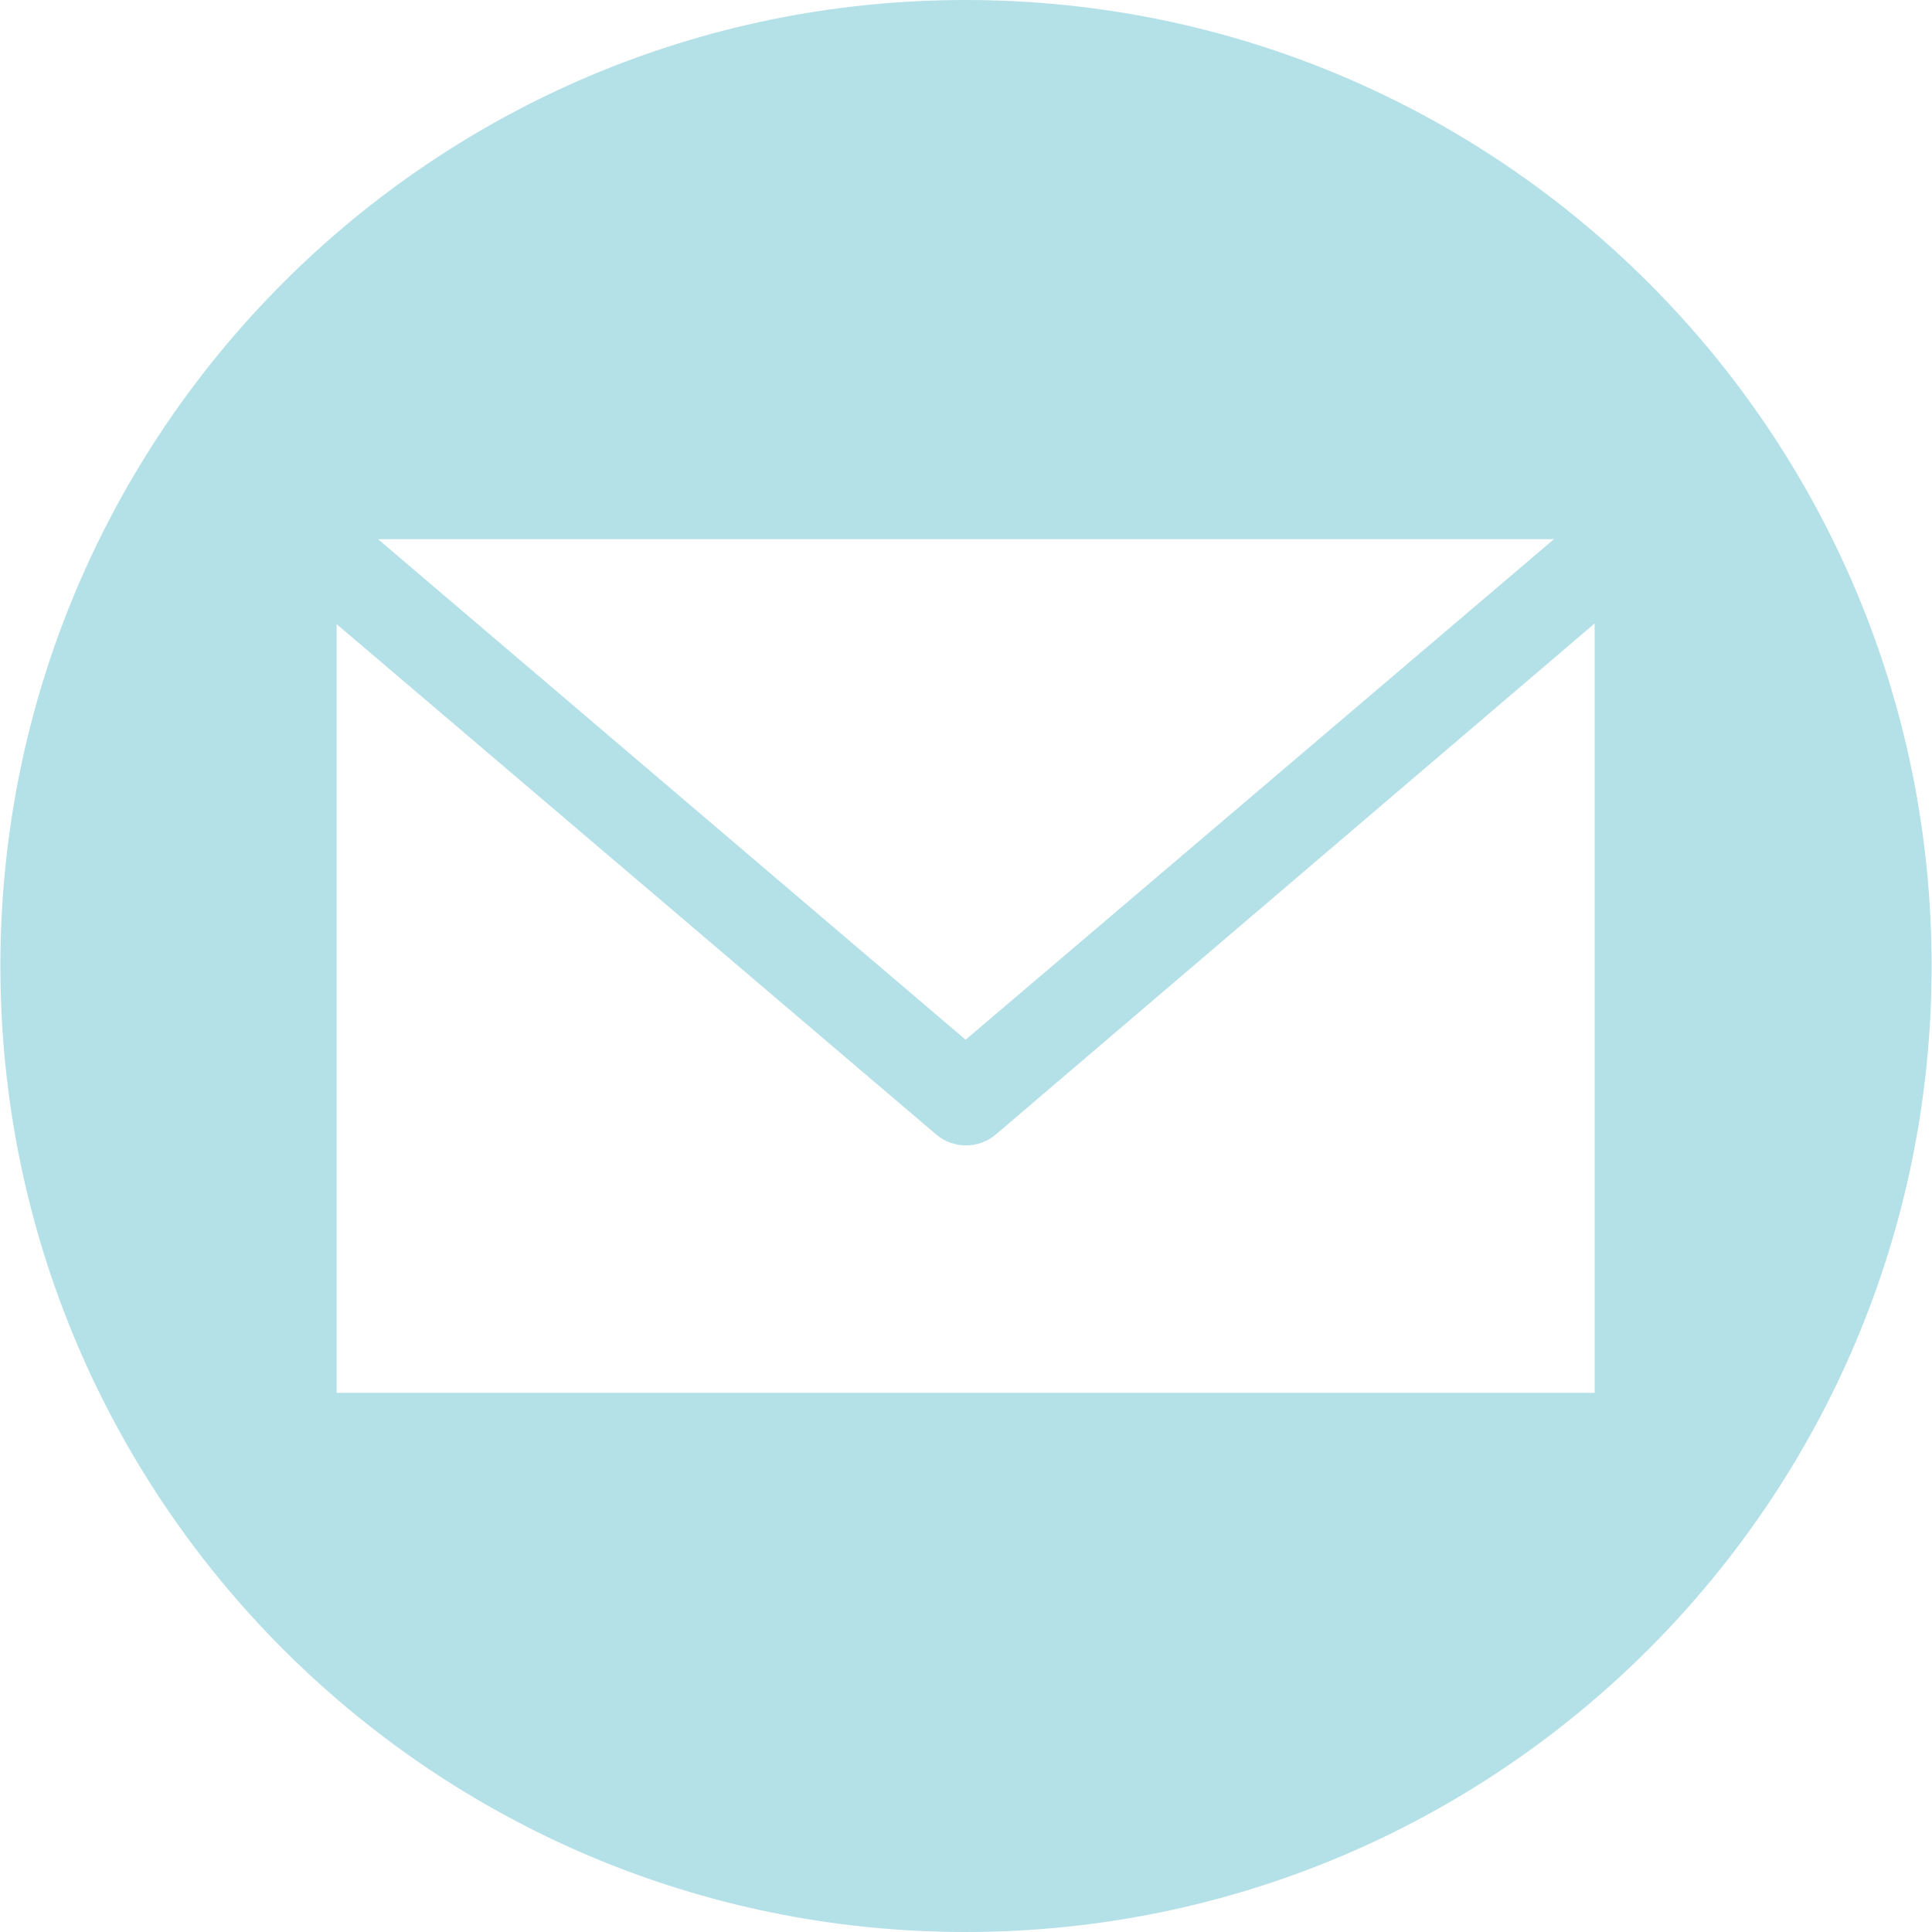 <?xml version="1.0" encoding="UTF-8"?>
<svg width="25px" height="25px" viewBox="0 0 25 25" version="1.1" xmlns="http://www.w3.org/2000/svg" xmlns:xlink="http://www.w3.org/1999/xlink">
    <title>93E2ADD9-0221-4C69-B1DD-E74685A47BA7</title>
    <g id="Desktop" stroke="none" stroke-width="1" fill="none" fill-rule="evenodd">
        <g id="Coastal_Homepage_V2.2" transform="translate(-517, -4705)" fill="#B4E0E8" fill-rule="nonzero">
            <g id="Group-39" transform="translate(0, 3997)">
                <g id="Group-51" transform="translate(137, 139)">
                    <g id="Group-38" transform="translate(162, 130)">
                        <g id="Group-37" transform="translate(1, 439)">
                            <g id="noun_Email_605063" transform="translate(217, 0)">
                                <path d="M12.495,2.90697677e-06 C5.592,2.90697677e-06 0.005,5.596 0.005,12.5 C0.005,19.404 5.592,25 12.495,25 C19.399,25 24.995,19.404 24.995,12.5 C24.995,5.596 19.399,2.90697677e-06 12.495,2.90697677e-06 L12.495,2.90697677e-06 Z M4.892,6.977 L20.108,6.977 L12.495,13.454 L4.892,6.977 Z M20.635,8.067 L20.635,18.023 L4.356,18.023 L4.356,8.076 L12.114,14.68 C12.336,14.869 12.664,14.869 12.886,14.68 L20.635,8.067 L20.635,8.067 Z" id="Shape"></path>
                            </g>
                        </g>
                    </g>
                </g>
            </g>
        </g>
    </g>
</svg>